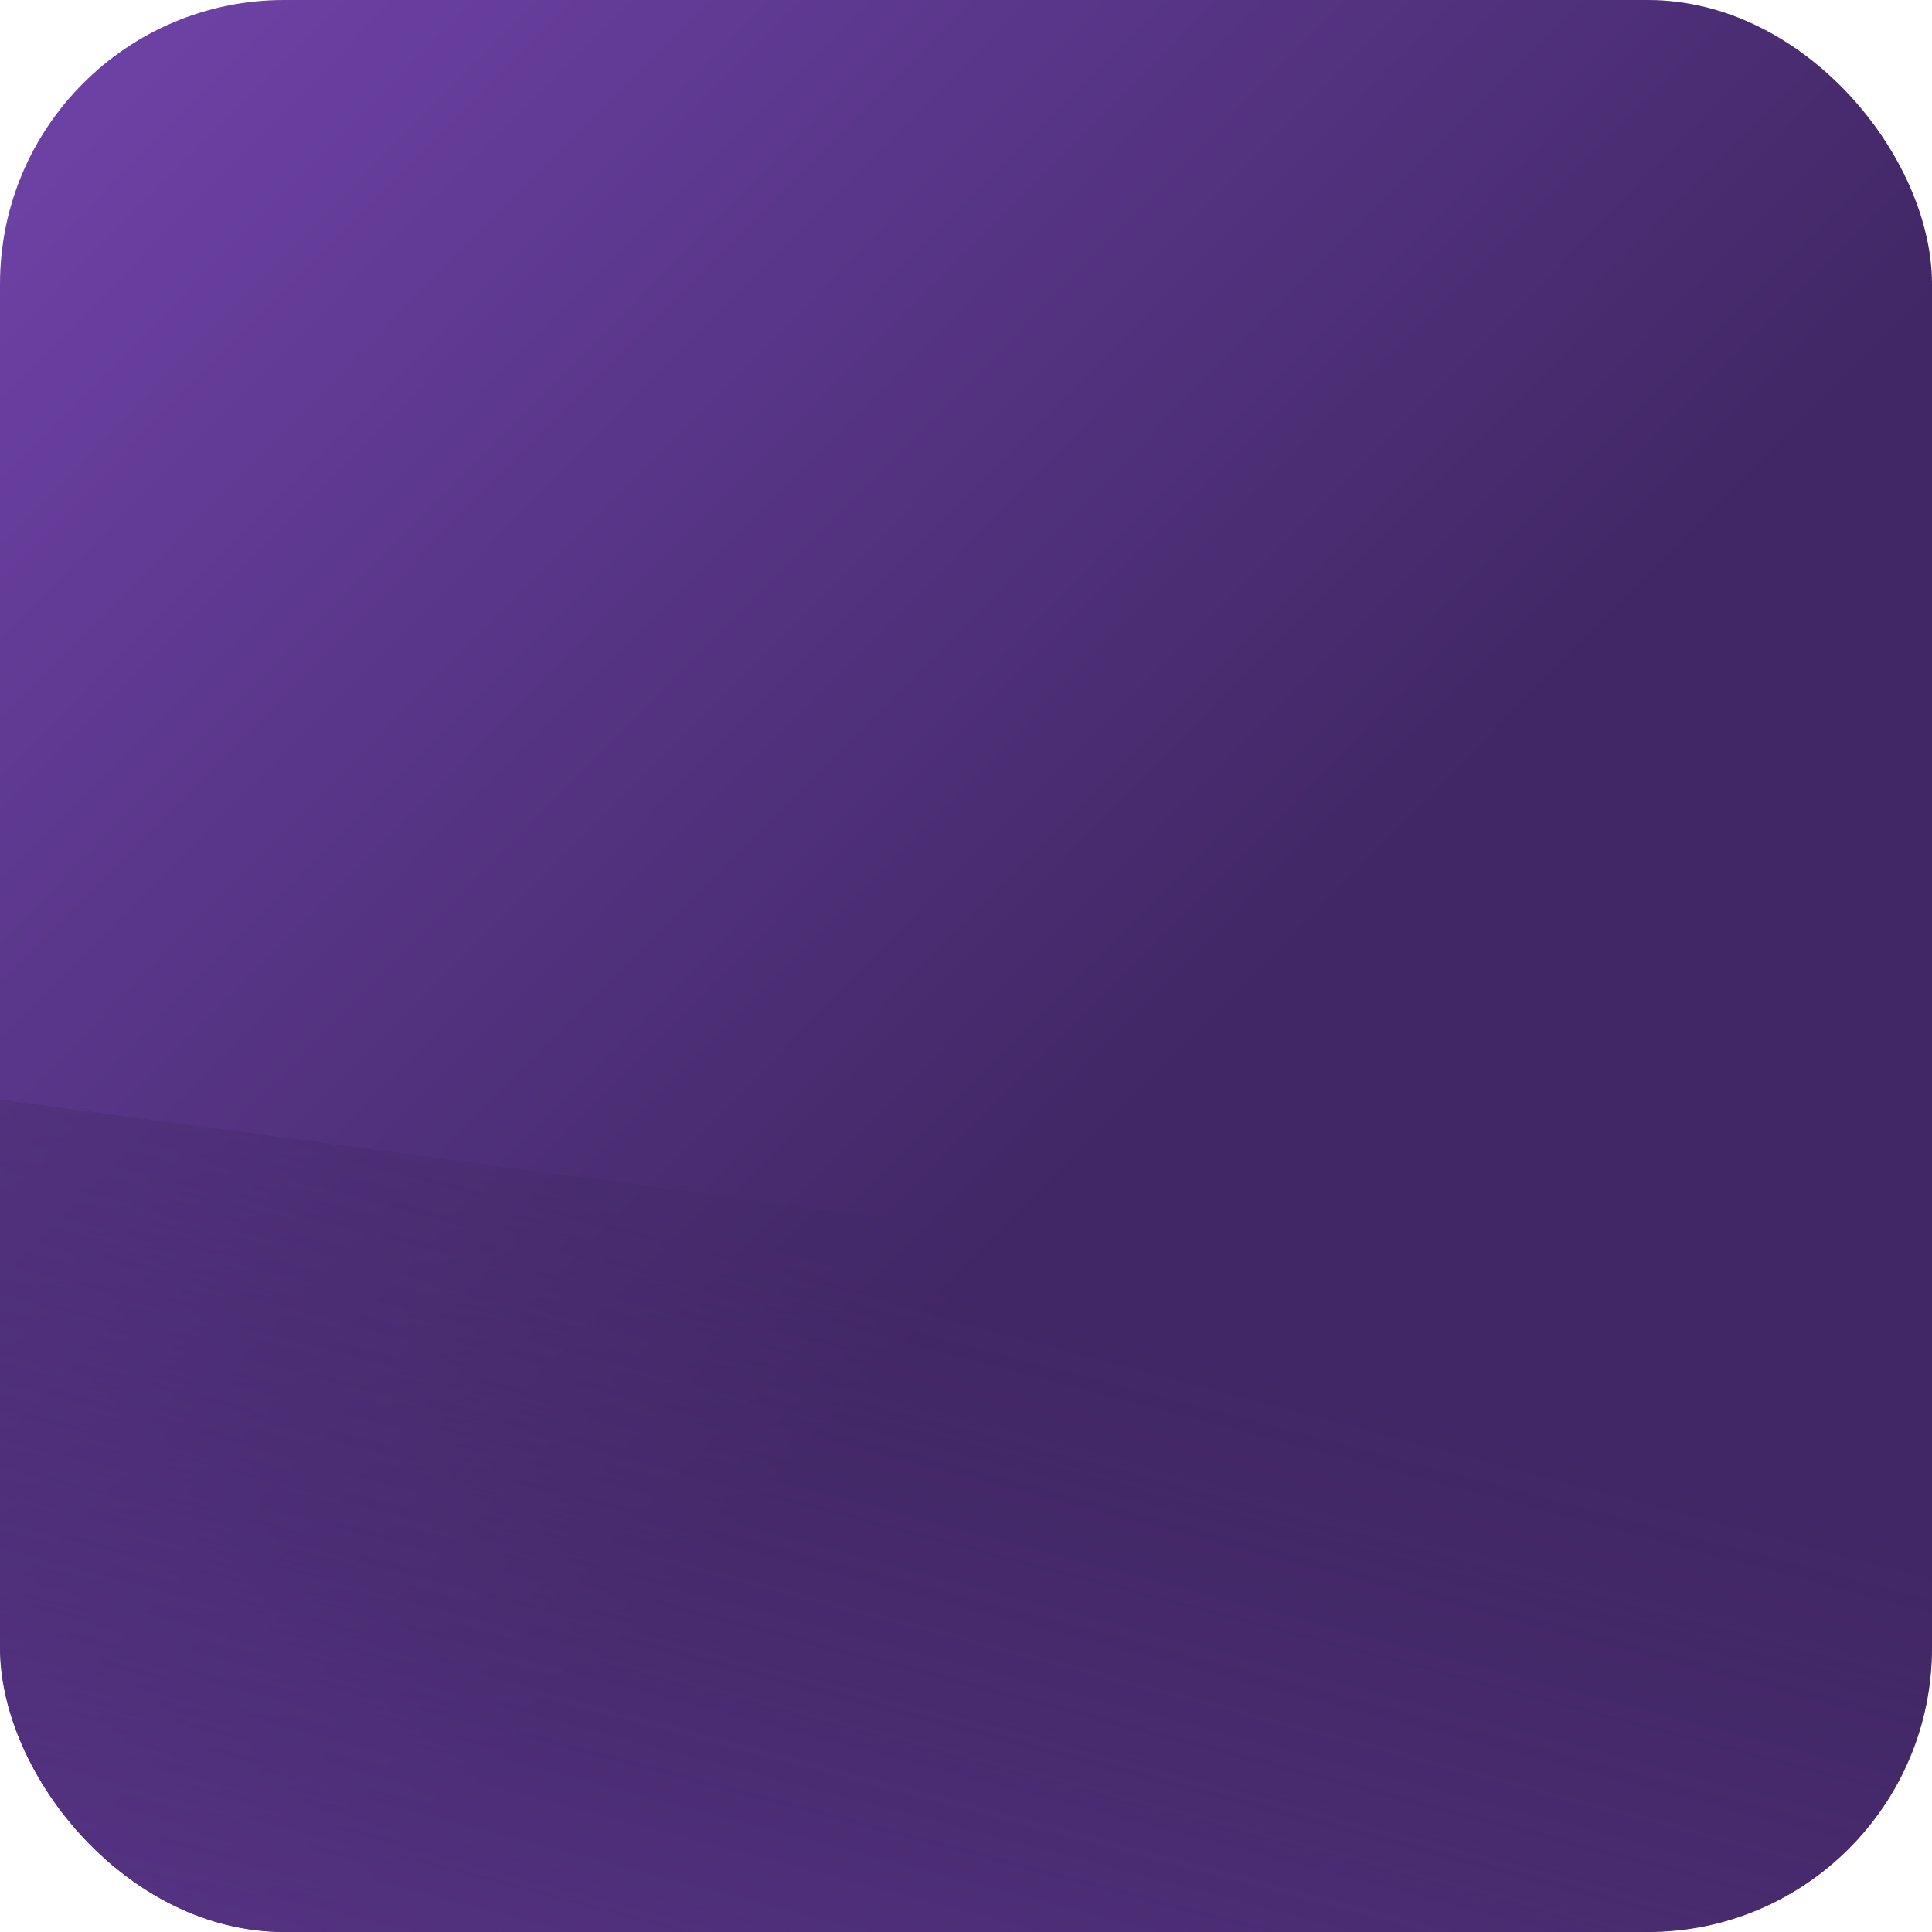 <?xml version="1.0" encoding="UTF-8"?> <svg xmlns="http://www.w3.org/2000/svg" width="204" height="204" viewBox="0 0 204 204" fill="none"><g clip-path="url(#clip0_1423_12)"><rect width="204" height="204" rx="30" fill="url(#paint0_linear_1423_12)"></rect><g filter="url(#filter0_f_1423_12)"><rect x="265.871" y="151.588" width="220.923" height="374.947" transform="rotate(97.6 265.871 151.588)" fill="url(#paint1_linear_1423_12)"></rect></g></g><defs><filter id="filter0_f_1423_12" x="-137" y="100" width="404.871" height="272.57" filterUnits="userSpaceOnUse" color-interpolation-filters="sRGB"><feFlood flood-opacity="0" result="BackgroundImageFix"></feFlood><feBlend mode="normal" in="SourceGraphic" in2="BackgroundImageFix" result="shape"></feBlend><feGaussianBlur stdDeviation="1" result="effect1_foregroundBlur_1423_12"></feGaussianBlur></filter><linearGradient id="paint0_linear_1423_12" x1="-21" y1="-17" x2="118.5" y2="121" gradientUnits="userSpaceOnUse"><stop stop-color="#7748B5"></stop><stop offset="1" stop-color="#412765"></stop></linearGradient><linearGradient id="paint1_linear_1423_12" x1="381.954" y1="368.58" x2="268.58" y2="354.311" gradientUnits="userSpaceOnUse"><stop stop-color="#5F3893"></stop><stop offset="1" stop-color="#432866" stop-opacity="0.32"></stop></linearGradient><clipPath id="clip0_1423_12"><rect width="204" height="204" rx="30" fill="white"></rect></clipPath></defs></svg> 